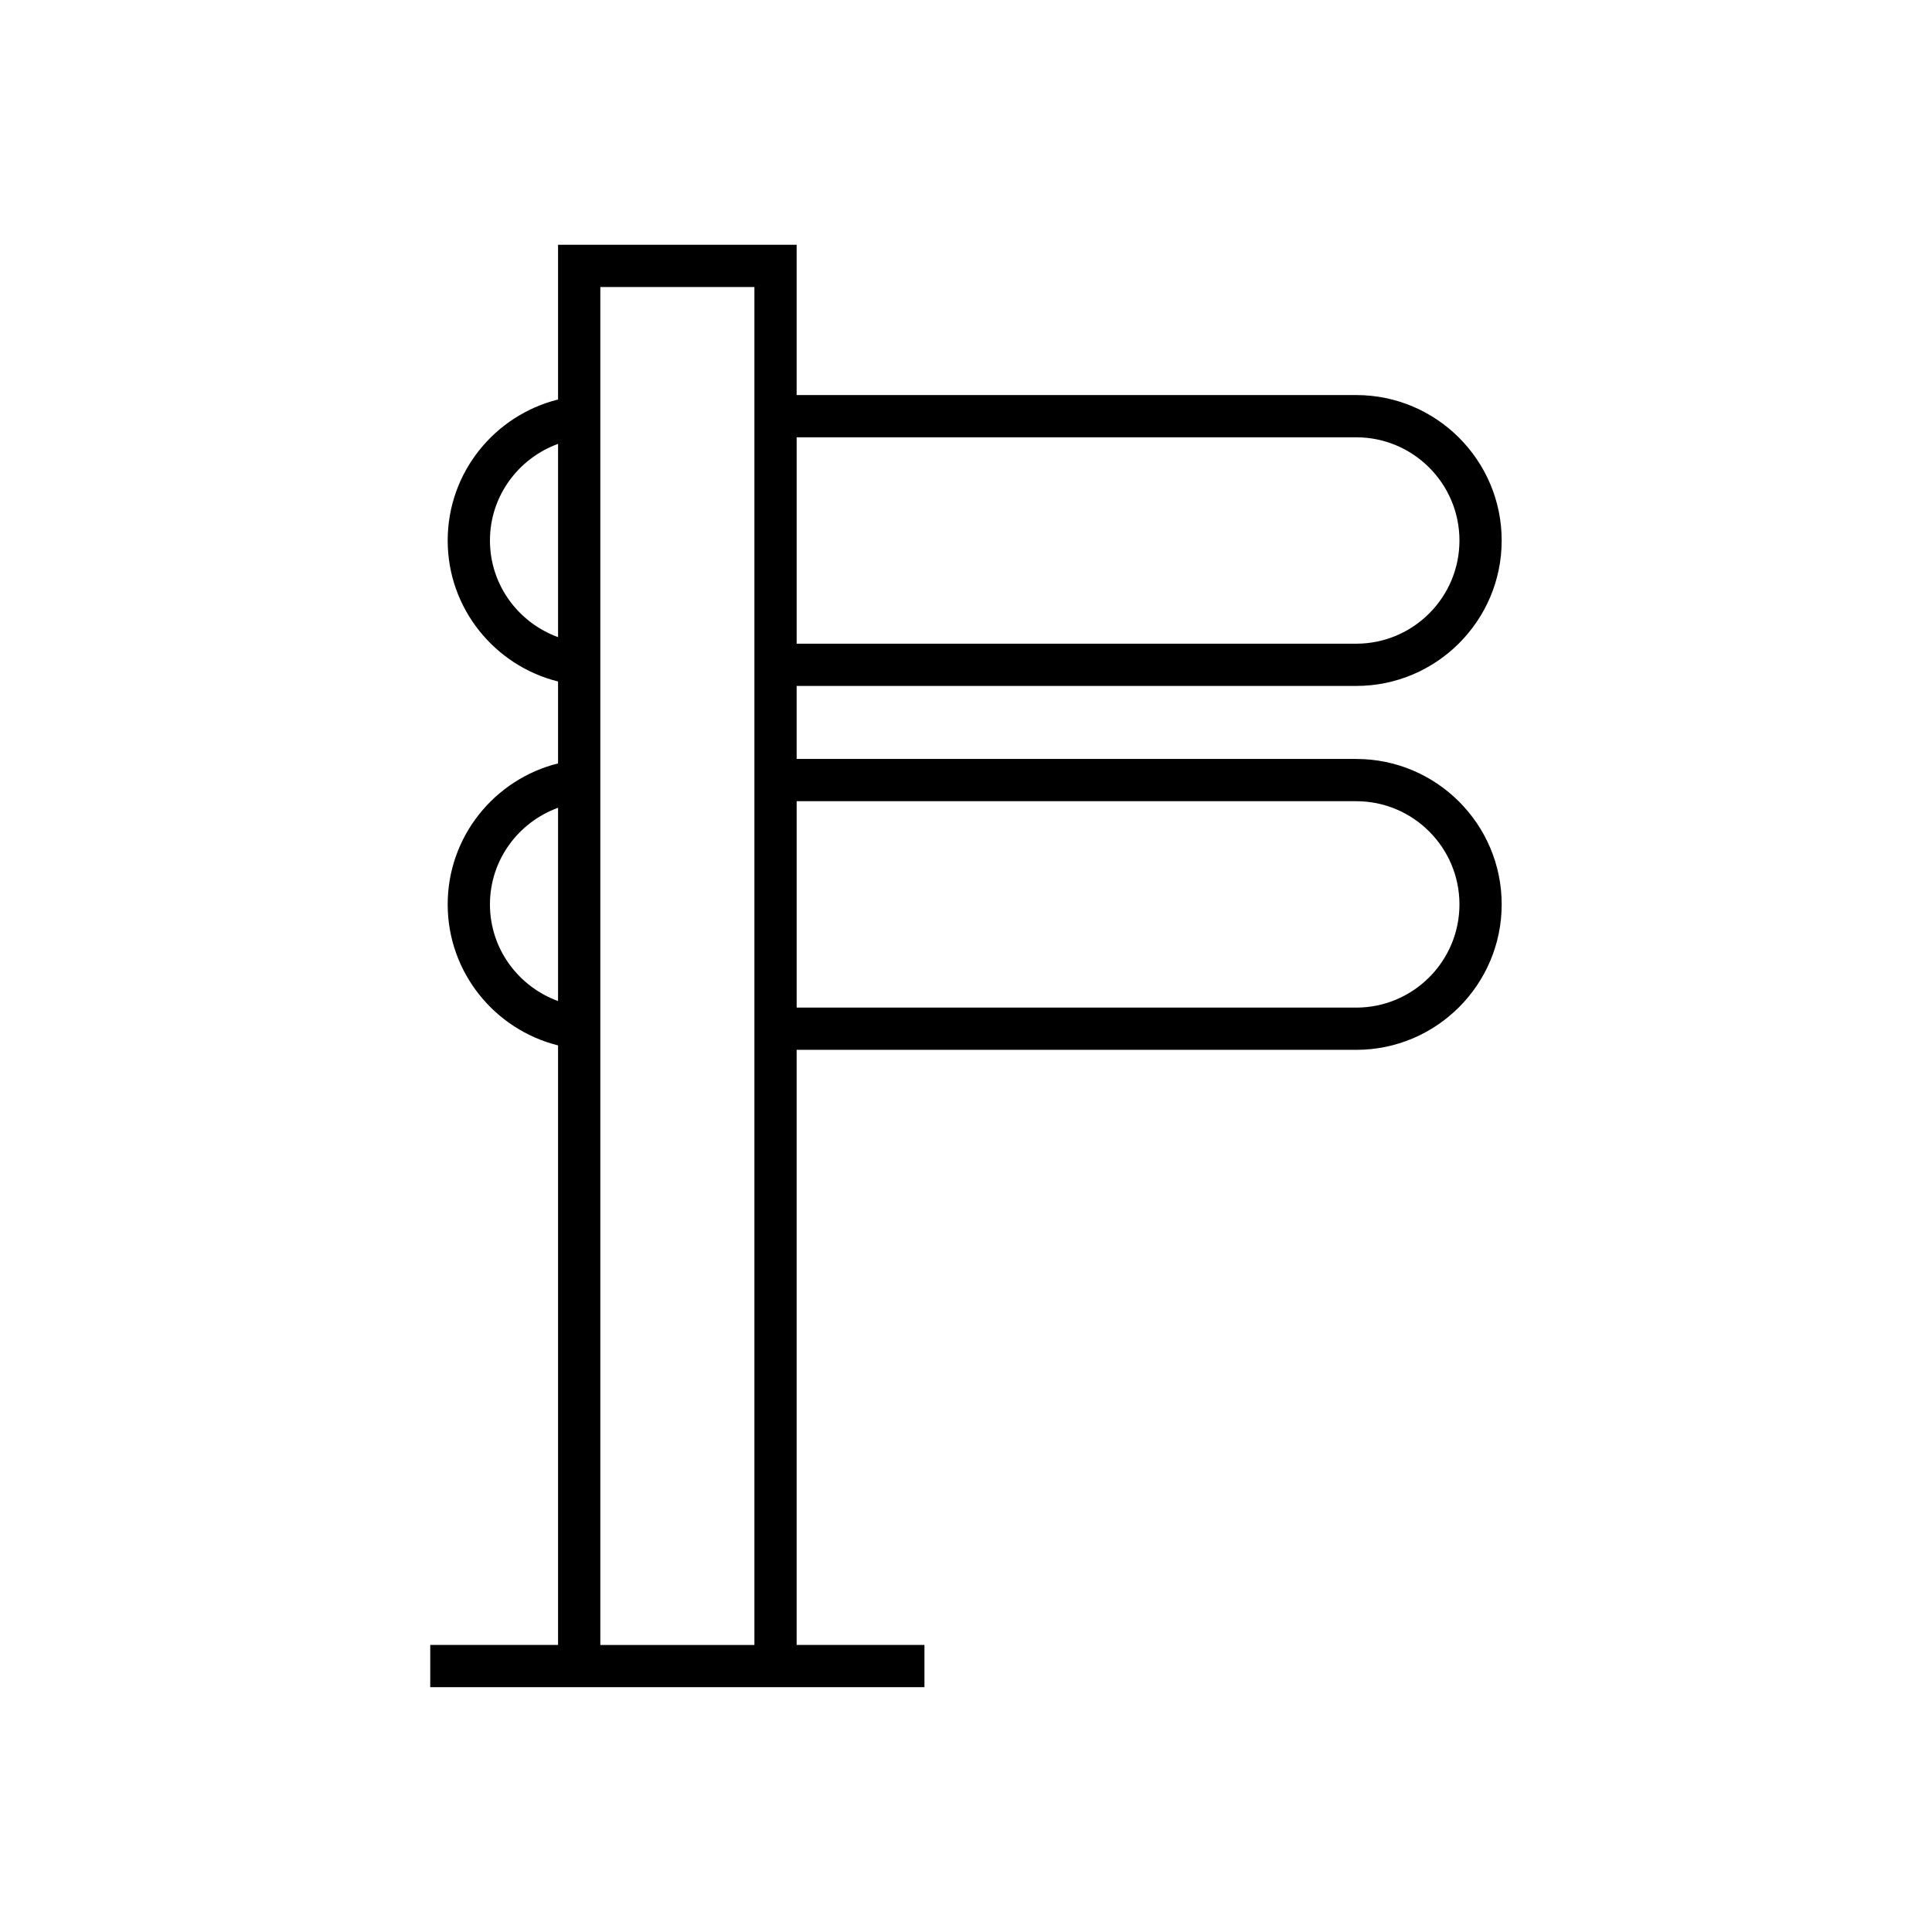 <?xml version="1.0" encoding="UTF-8"?>
<!-- Uploaded to: SVG Repo, www.svgrepo.com, Generator: SVG Repo Mixer Tools -->
<svg fill="#000000" width="800px" height="800px" version="1.1" viewBox="144 144 512 512" xmlns="http://www.w3.org/2000/svg">
 <path d="m258.02 579.93v11.195h130.97v-11.195h-33.871v-157.71h148.3c21.25 0 38.543-17.293 38.543-38.547 0-21.25-17.293-38.539-38.543-38.539h-148.3v-19.352h148.3c21.25 0 38.543-17.293 38.543-38.539 0-21.254-17.293-38.547-38.543-38.547h-148.3v-39.824h-63.23v41.004c-16.77 4.176-29.246 19.32-29.246 37.367 0 18.039 12.477 33.184 29.246 37.359v21.711c-16.77 4.176-29.246 19.32-29.246 37.359 0 18.043 12.477 33.191 29.246 37.367v158.89zm97.102-320.04h148.3c15.078 0 27.348 12.266 27.348 27.352 0 15.078-12.266 27.344-27.348 27.344h-148.3zm0 96.438h148.3c15.078 0 27.348 12.266 27.348 27.344 0 15.082-12.266 27.352-27.348 27.352h-148.3zm-52.031-136.26h40.836v359.87h-40.836zm-29.25 67.172c0-11.805 7.555-21.789 18.051-25.613v51.223c-10.492-3.824-18.051-13.809-18.051-25.609zm0 96.434c0-11.801 7.555-21.785 18.051-25.609v51.223c-10.492-3.824-18.051-13.809-18.051-25.613z"/>
</svg>